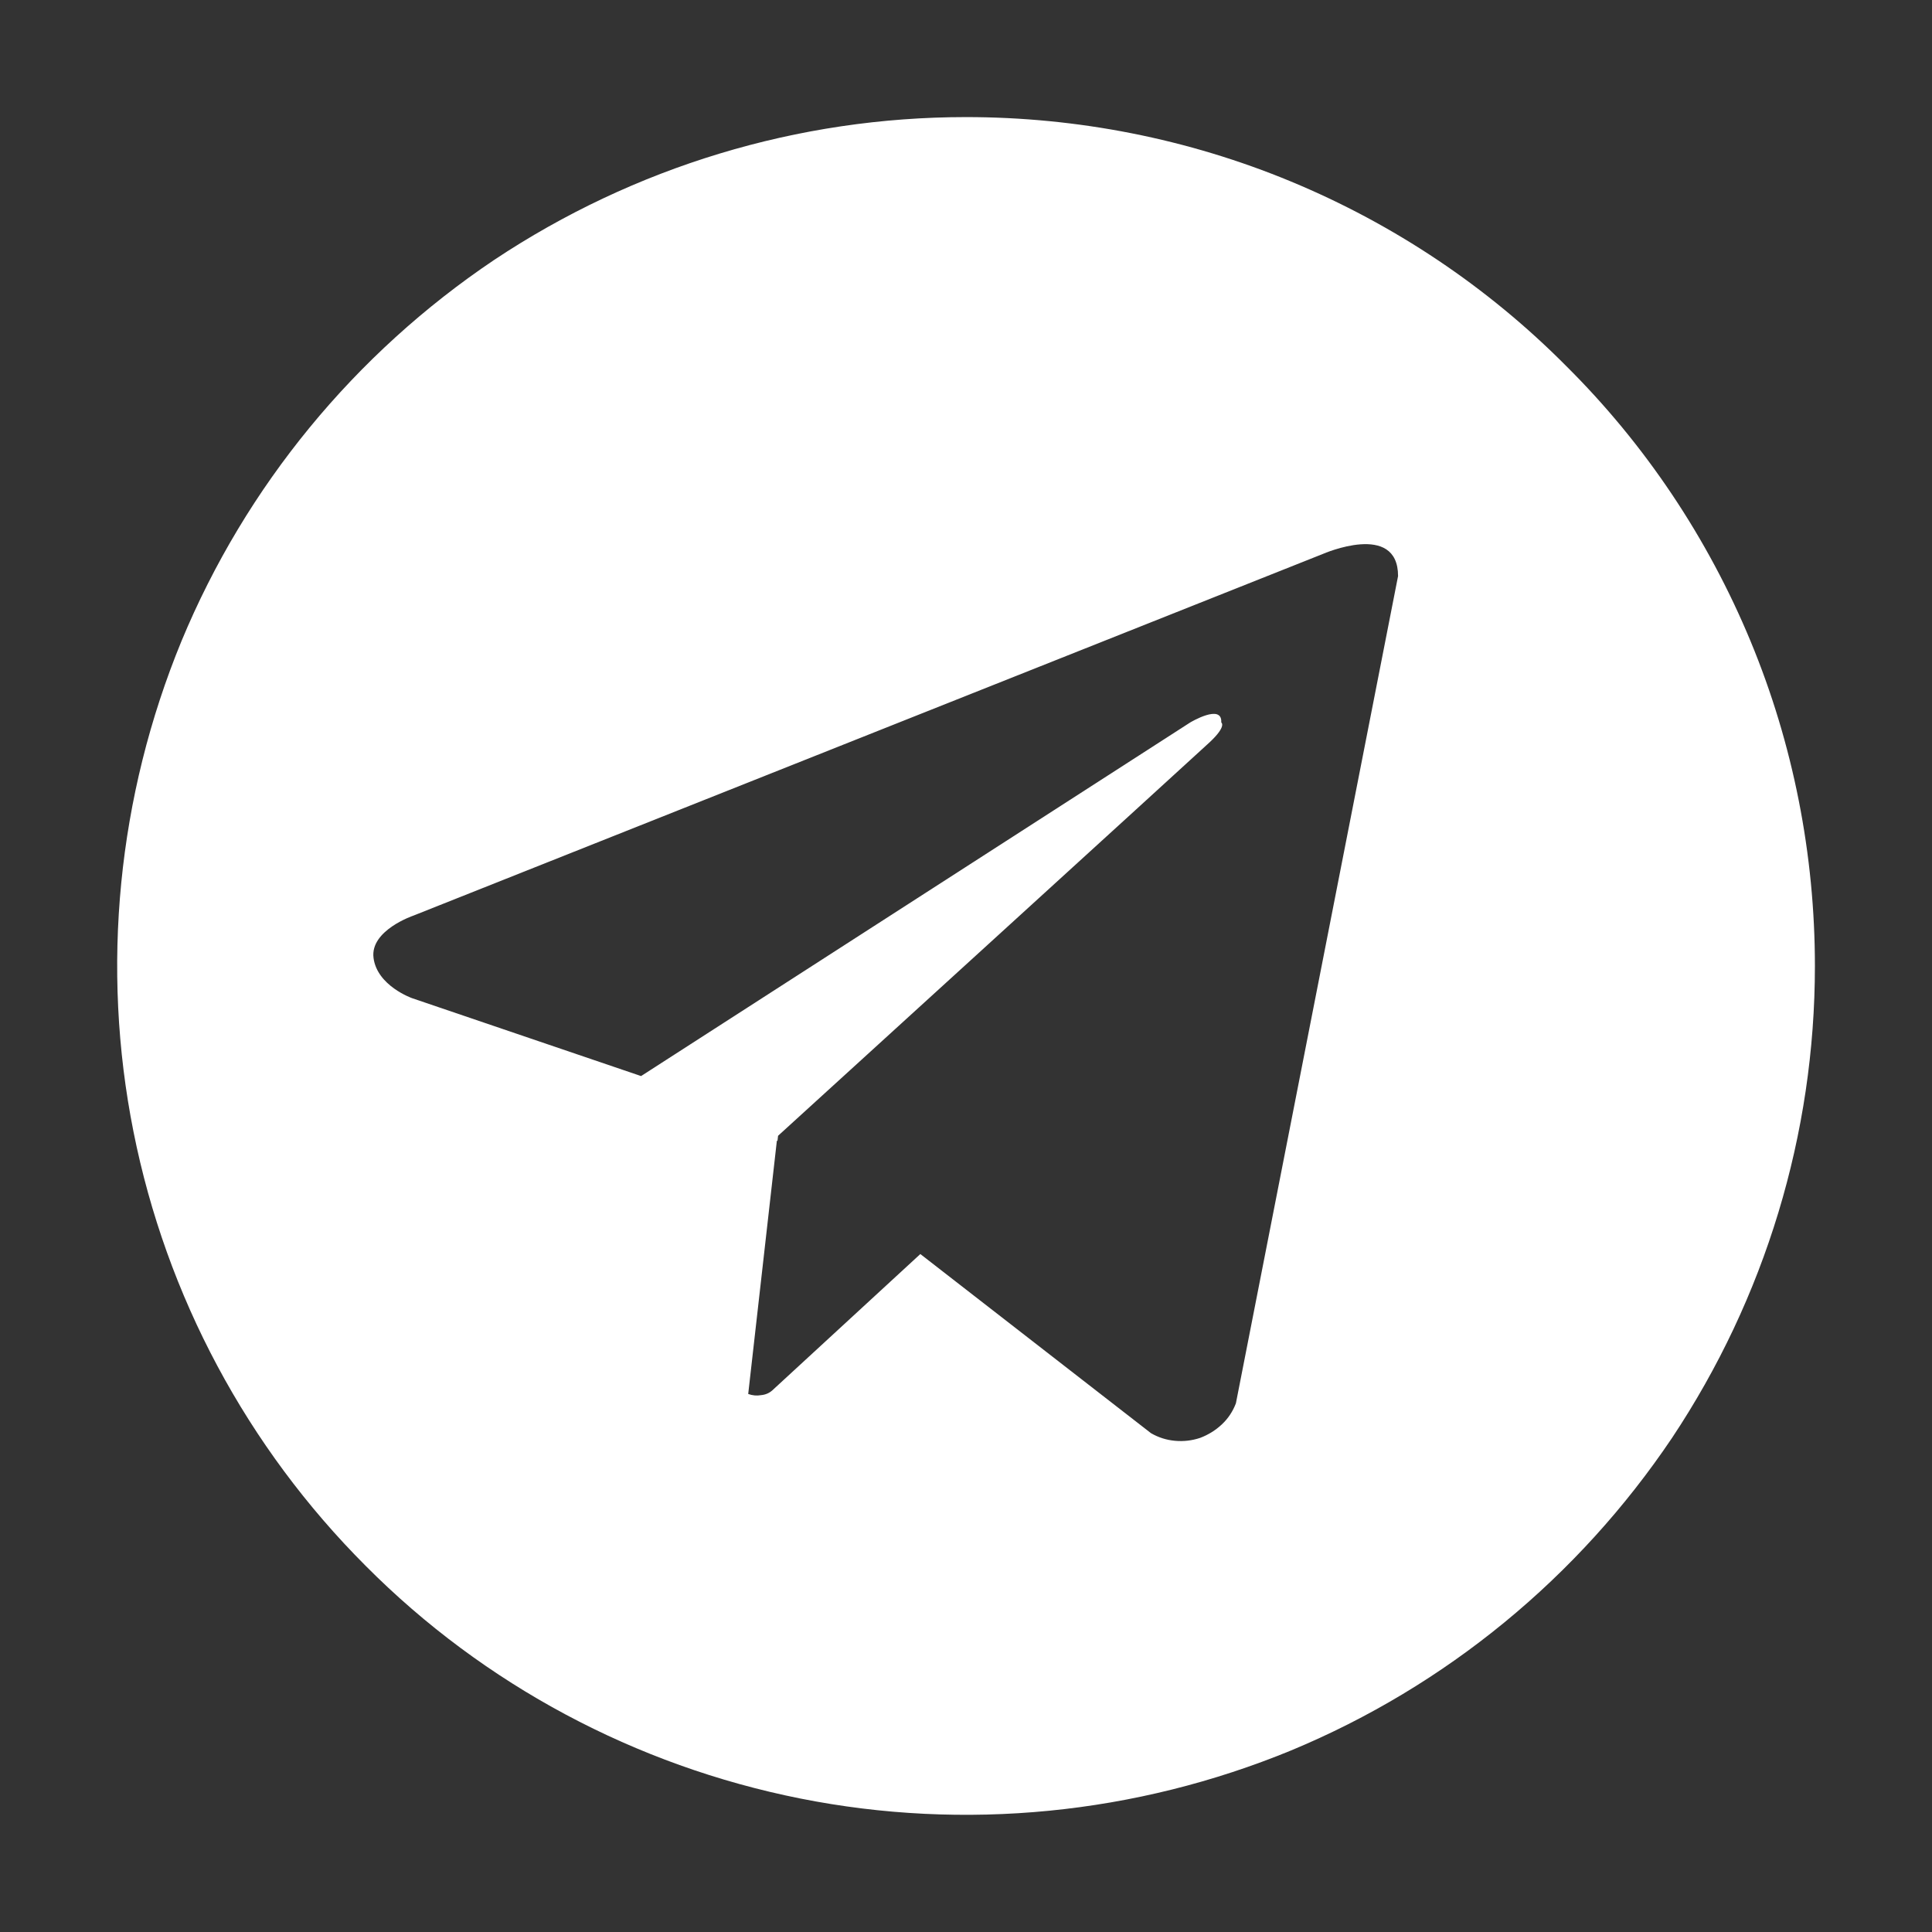<svg xmlns="http://www.w3.org/2000/svg" viewBox="0 0 33 33" width="33" height="33"><rect x="0" y="0" width="33" height="33" fill="#333333" stroke="none"/><style>		.s0 { fill: #ffffff } 	</style><path id="Vector" fill-rule="evenodd" class="s0" d="m22.05 3.1c1.76 0.73 3.36 1.8 4.7 3.15 1.35 1.34 2.42 2.94 3.15 4.7 0.73 1.76 1.1 3.65 1.1 5.55 0 2.87-0.85 5.67-2.44 8.06-1.6 2.38-3.86 4.24-6.51 5.34-2.65 1.09-5.57 1.38-8.38 0.82-2.81-0.56-5.4-1.94-7.42-3.97-2.03-2.03-3.41-4.61-3.97-7.42-0.56-2.81-0.27-5.73 0.82-8.38 1.1-2.65 2.96-4.91 5.34-6.51 2.39-1.59 5.19-2.44 8.06-2.44 1.9 0 3.79 0.37 5.55 1.1zm1.83 6.74c0-0.94-1.28-0.38-1.28-0.38l-15.54 6.18c0 0-0.74 0.25-0.68 0.72 0.06 0.48 0.66 0.69 0.66 0.69l3.91 1.33 9.38-6.04c0 0 0.55-0.33 0.53 0 0 0 0.1 0.06-0.2 0.34-0.29 0.27-7.37 6.72-7.37 6.72l-0.01 0.09-0.01-0.01-0.49 4.33q0.11 0.04 0.22 0.02 0.11-0.01 0.19-0.08l2.53-2.33 3.94 3.06q0.19 0.11 0.41 0.13 0.22 0.02 0.43-0.05 0.21-0.08 0.37-0.23 0.16-0.15 0.24-0.36z"></path></svg>